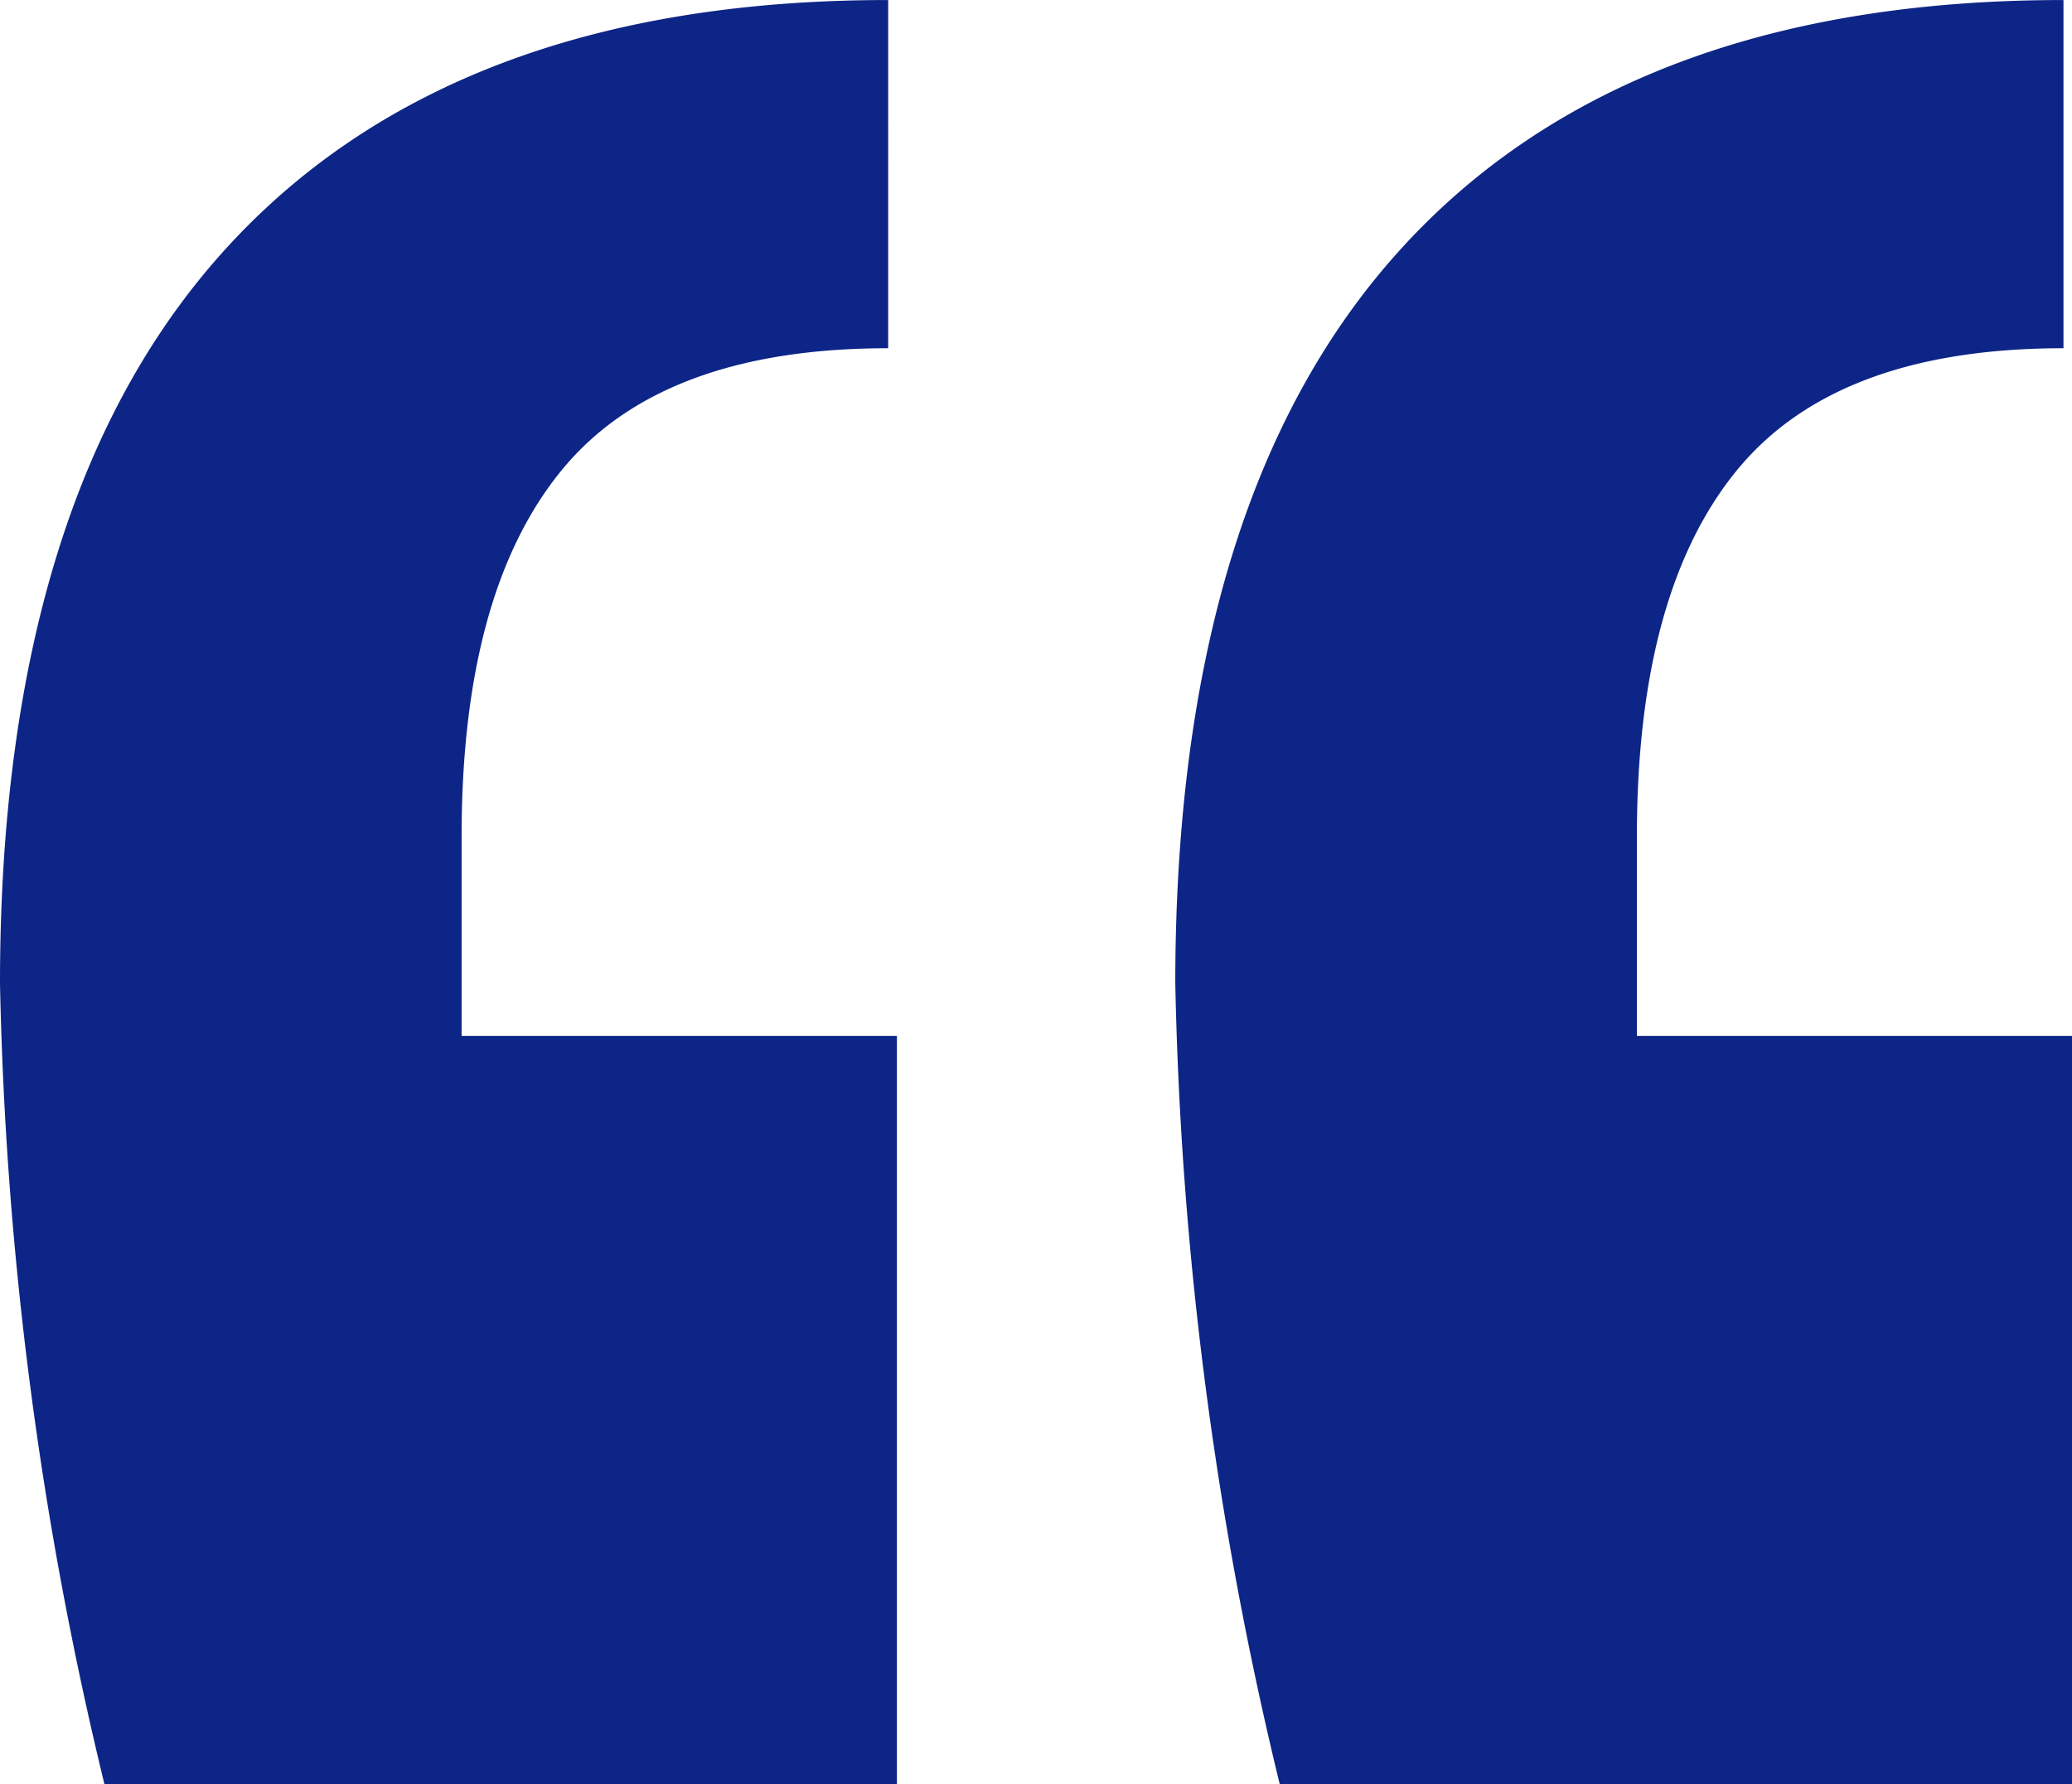 <svg xmlns="http://www.w3.org/2000/svg" width="59.798" height="51.507" viewBox="0 0 59.798 51.507"><g transform="translate(-311.473 -11.548)"><path d="M311.473,39.94q0-14.068,6.533-21.23t19.1-7.161V21.6q-6.537,0-9.421,3.518t-2.89,10.553v5.779h12.563V63.055H314.488A106.761,106.761,0,0,1,311.473,39.94Zm33.919,0q0-14.068,6.533-21.23t19.1-7.161V21.6q-6.537,0-9.421,3.518t-2.89,10.553v5.779h12.563V63.055H348.407A106.759,106.759,0,0,1,345.392,39.94Z" fill="#0d2586"/></g></svg>